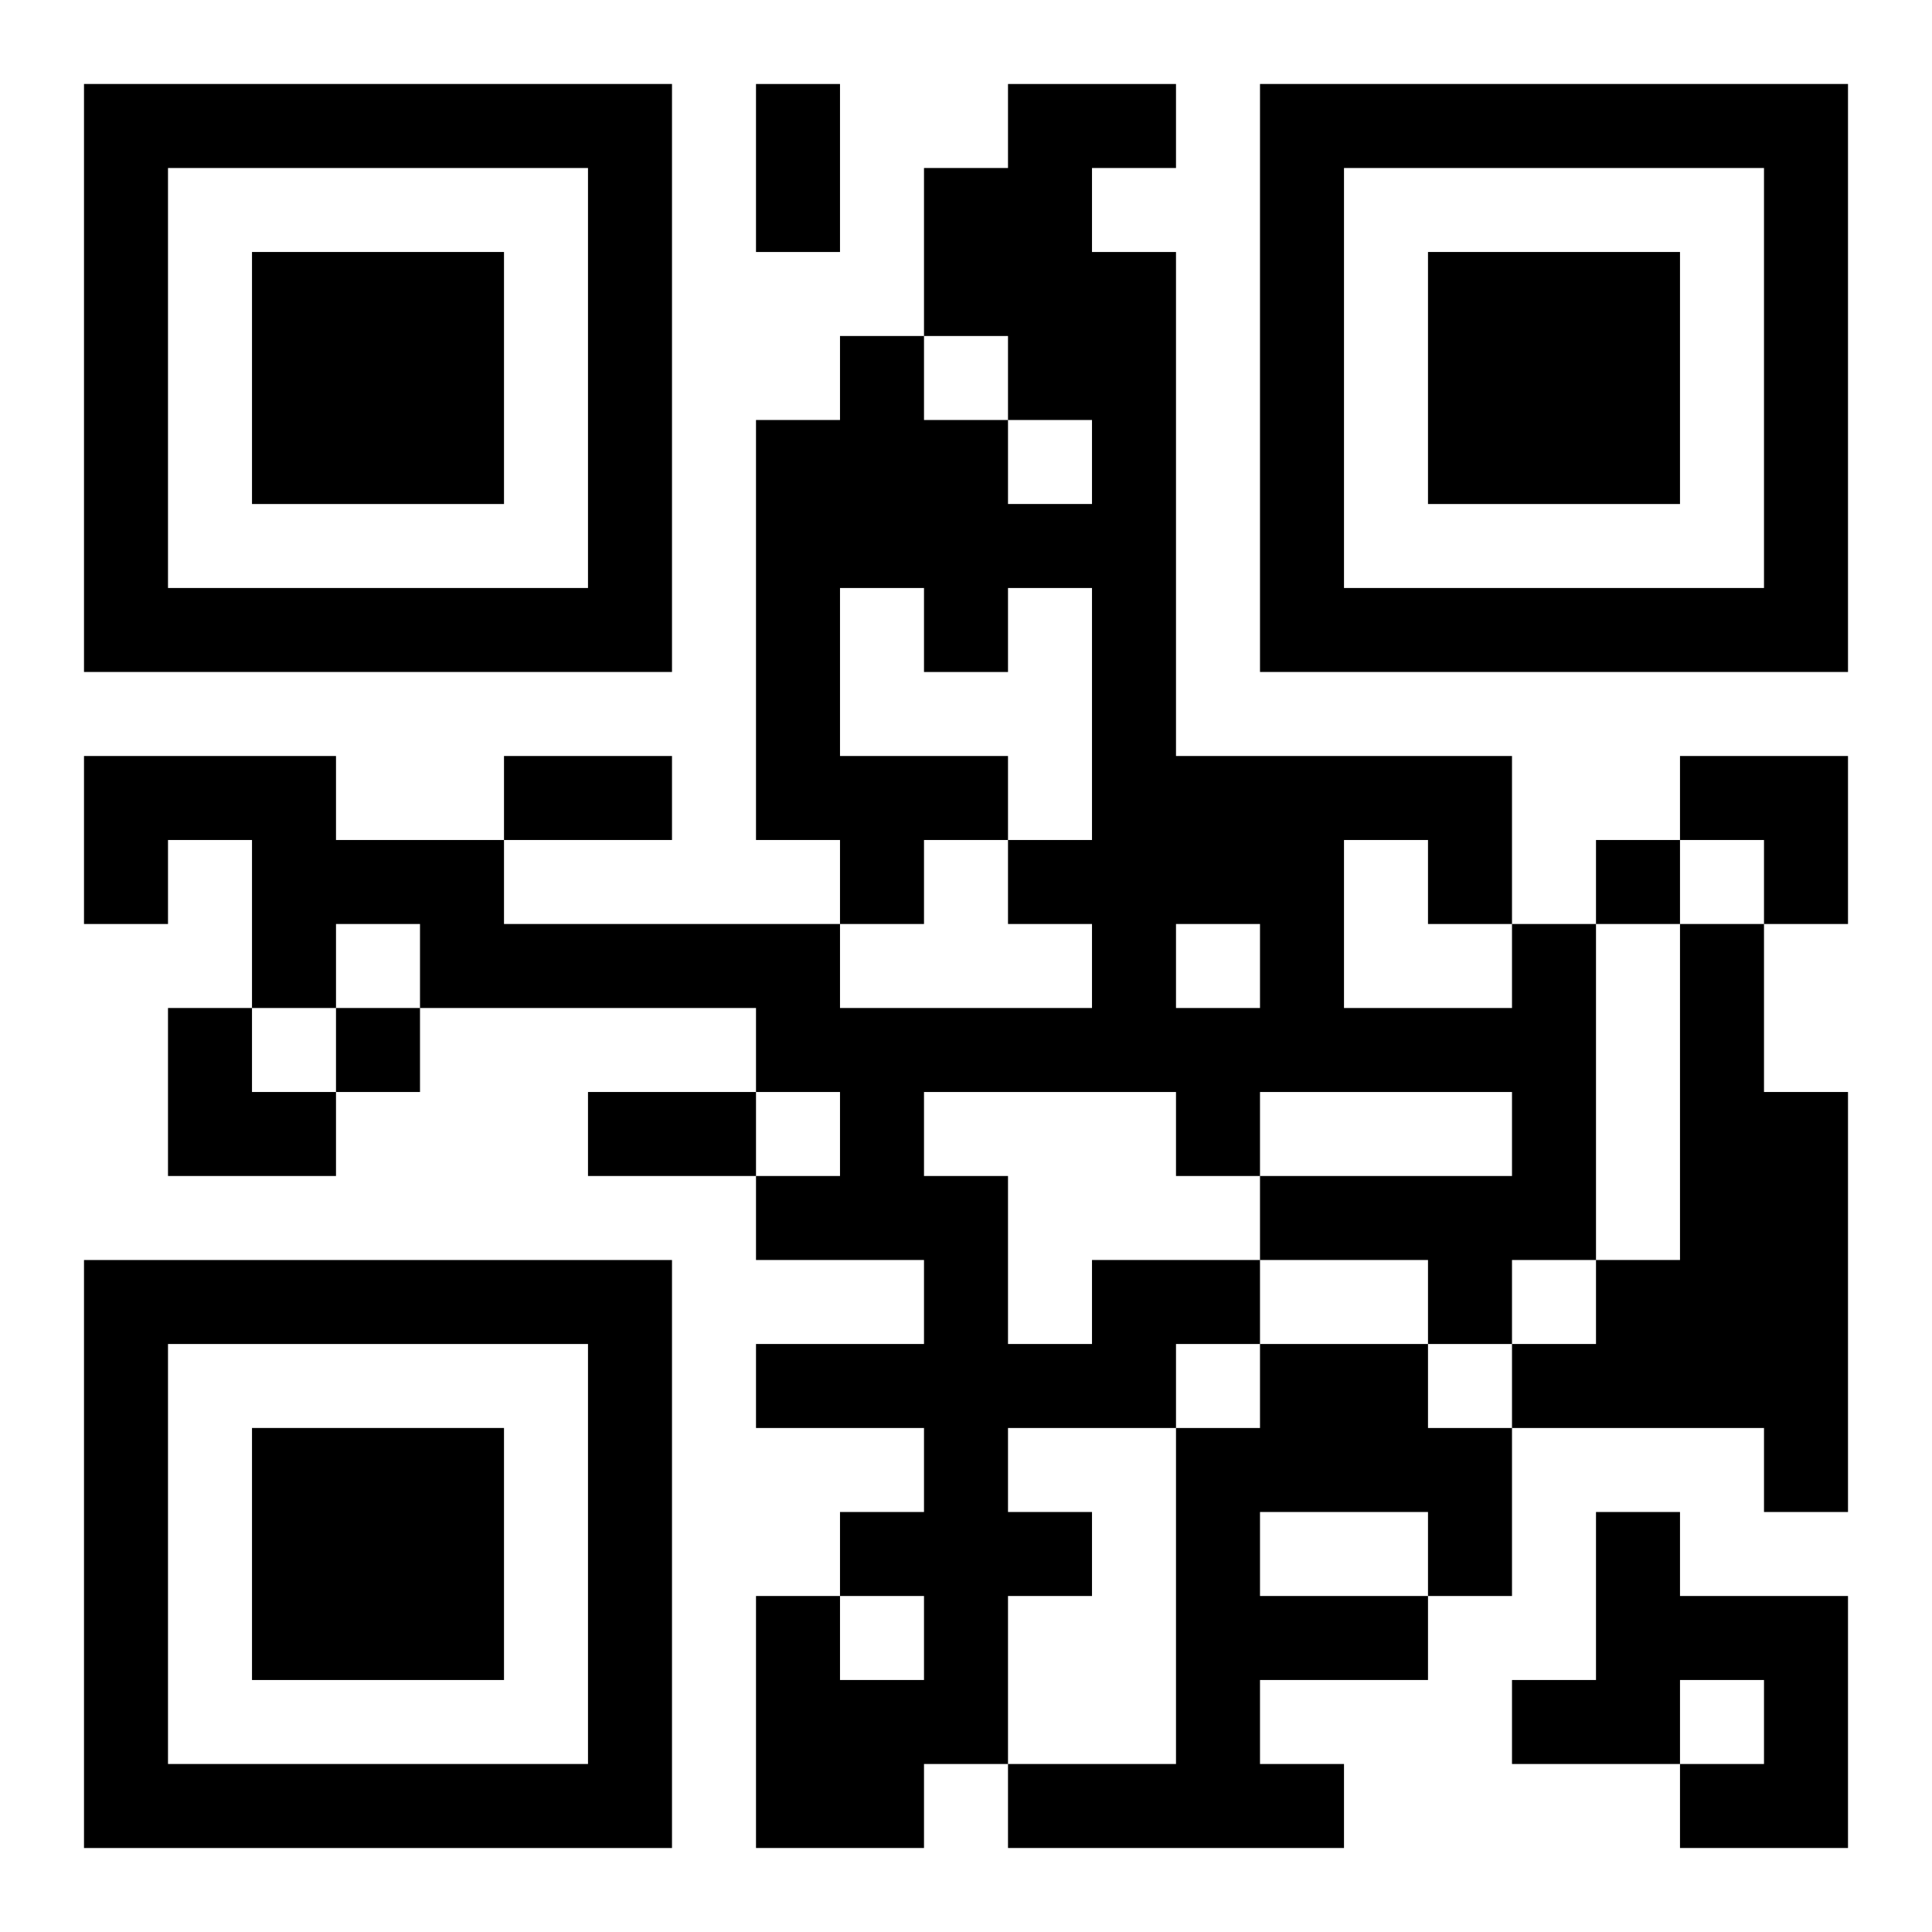 <?xml version="1.0" encoding="UTF-8"?>
<svg width="250" height="250" baseProfile="full" version="1.1" viewBox="-1 -1 23 23" xmlns="http://www.w3.org/2000/svg" xmlns:xlink="http://www.w3.org/1999/xlink"><symbol id="a"><path d="m0 7v7h7v-7h-7zm1 1h5v5h-5v-5zm1 1v3h3v-3h-3z"/></symbol><use y="-7" xlink:href="#a"/><use y="7" xlink:href="#a"/><use x="14" y="-7" xlink:href="#a"/><path d="m19 10h1v2h1v5h-1v-1h-3v-1h1v-1h1v-4m-7 4h2v1h-1v1h-2v1h1v1h-1v2h-1v1h-2v-3h1v1h1v-1h-1v-1h1v-1h-2v-1h2v-1h-2v-1h1v-1h-1v-1h-4v-1h-1v1h-1v-2h-1v1h-1v-2h3v1h2v1h4v1h3v-1h-1v-1h1v-3h-1v1h-1v-1h-1v2h2v1h-1v1h-1v-1h-1v-5h1v-1h1v1h1v1h1v-1h-1v-1h-1v-2h1v-1h2v1h-1v1h1v6h4v2h1v4h-1v1h-1v-1h-2v-1h3v-1h-3v1h-1v-1h-3v1h1v2h1v-1m3-5v2h2v-1h-1v-1h-1m-2 1v1h1v-1h-1m1 5h2v1h1v2h-1v1h-2v1h1v1h-4v-1h2v-4h1v-1m0 2v1h2v-1h-2m4 0h1v1h2v3h-2v-1h1v-1h-1v1h-2v-1h1v-2m0-8v1h1v-1h-1m-15 2v1h1v-1h-1m5-11h1v2h-1v-2m-3 8h2v1h-2v-1m1 4h2v1h-2v-1m13-4h2v2h-1v-1h-1zm-18 3h1v1h1v1h-2z"/></svg>
